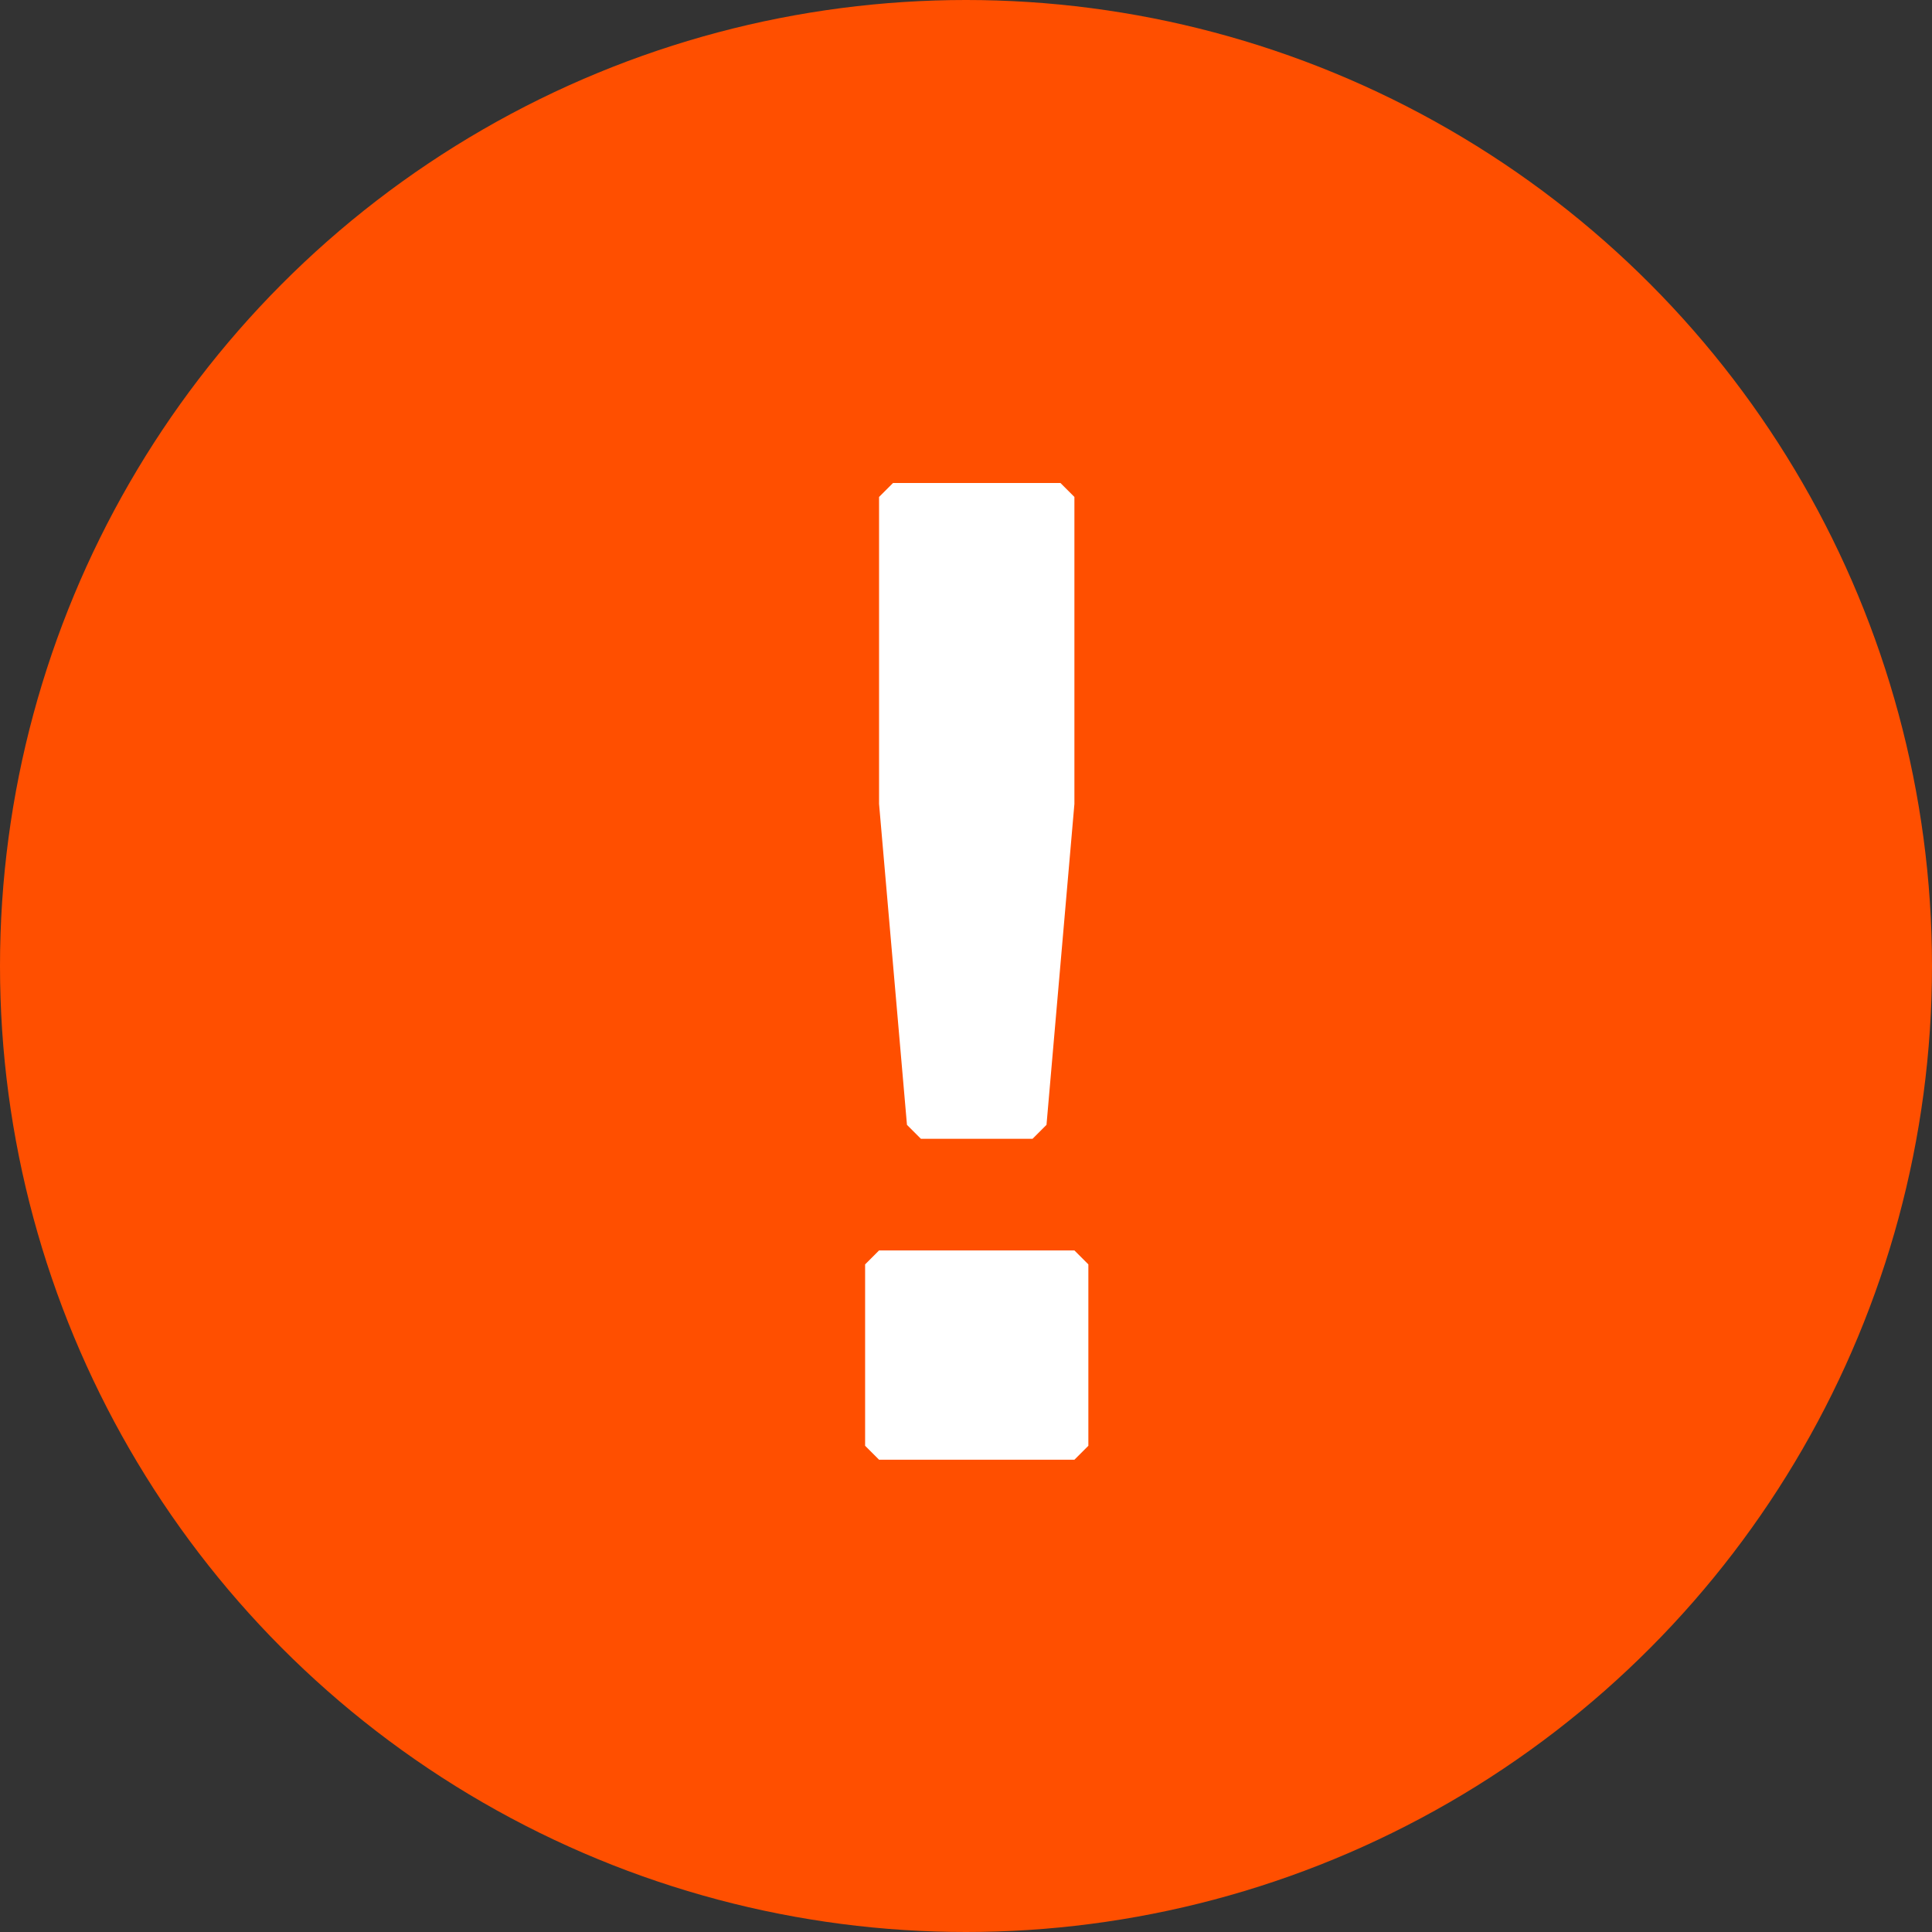 <?xml version="1.0" encoding="UTF-8"?>
<svg width="18px" height="18px" viewBox="0 0 18 18" version="1.1" xmlns="http://www.w3.org/2000/svg" xmlns:xlink="http://www.w3.org/1999/xlink">
    <rect x="0" y="0" width="18" height="18" fill="#333333" stroke="none"/>
    <title>Symbol</title>
    <g id="Pages-" stroke="none" stroke-width="1" fill="none" fill-rule="evenodd">
        <g id="LowStock-ProductPage_D" transform="translate(-1136, -393)">
            <g id="LowStock_Hover" transform="translate(1078, 363)">
                <g id="Title" transform="translate(58, 25)">
                    <g id="Symbol" transform="translate(0, 5)">
                        <circle id="Oval" fill="#FF4F00" cx="9" cy="9" r="9"></circle>
                        <path d="M9.62,10.61 L9.75,10.48 L10.01,7.49 L10.01,4.63 L9.88,4.5 L8.32,4.5 L8.19,4.63 L8.19,7.49 L8.45,10.48 L8.58,10.61 L9.62,10.61 Z M10.01,13.6 L10.14,13.47 L10.14,11.78 L10.01,11.65 L8.19,11.65 L8.06,11.78 L8.06,13.47 L8.19,13.6 L10.01,13.6 Z" id="!" fill="#FFFFFF" fill-rule="nonzero"></path>
                    </g>
                </g>
            </g>
        </g>
    </g>
</svg>
